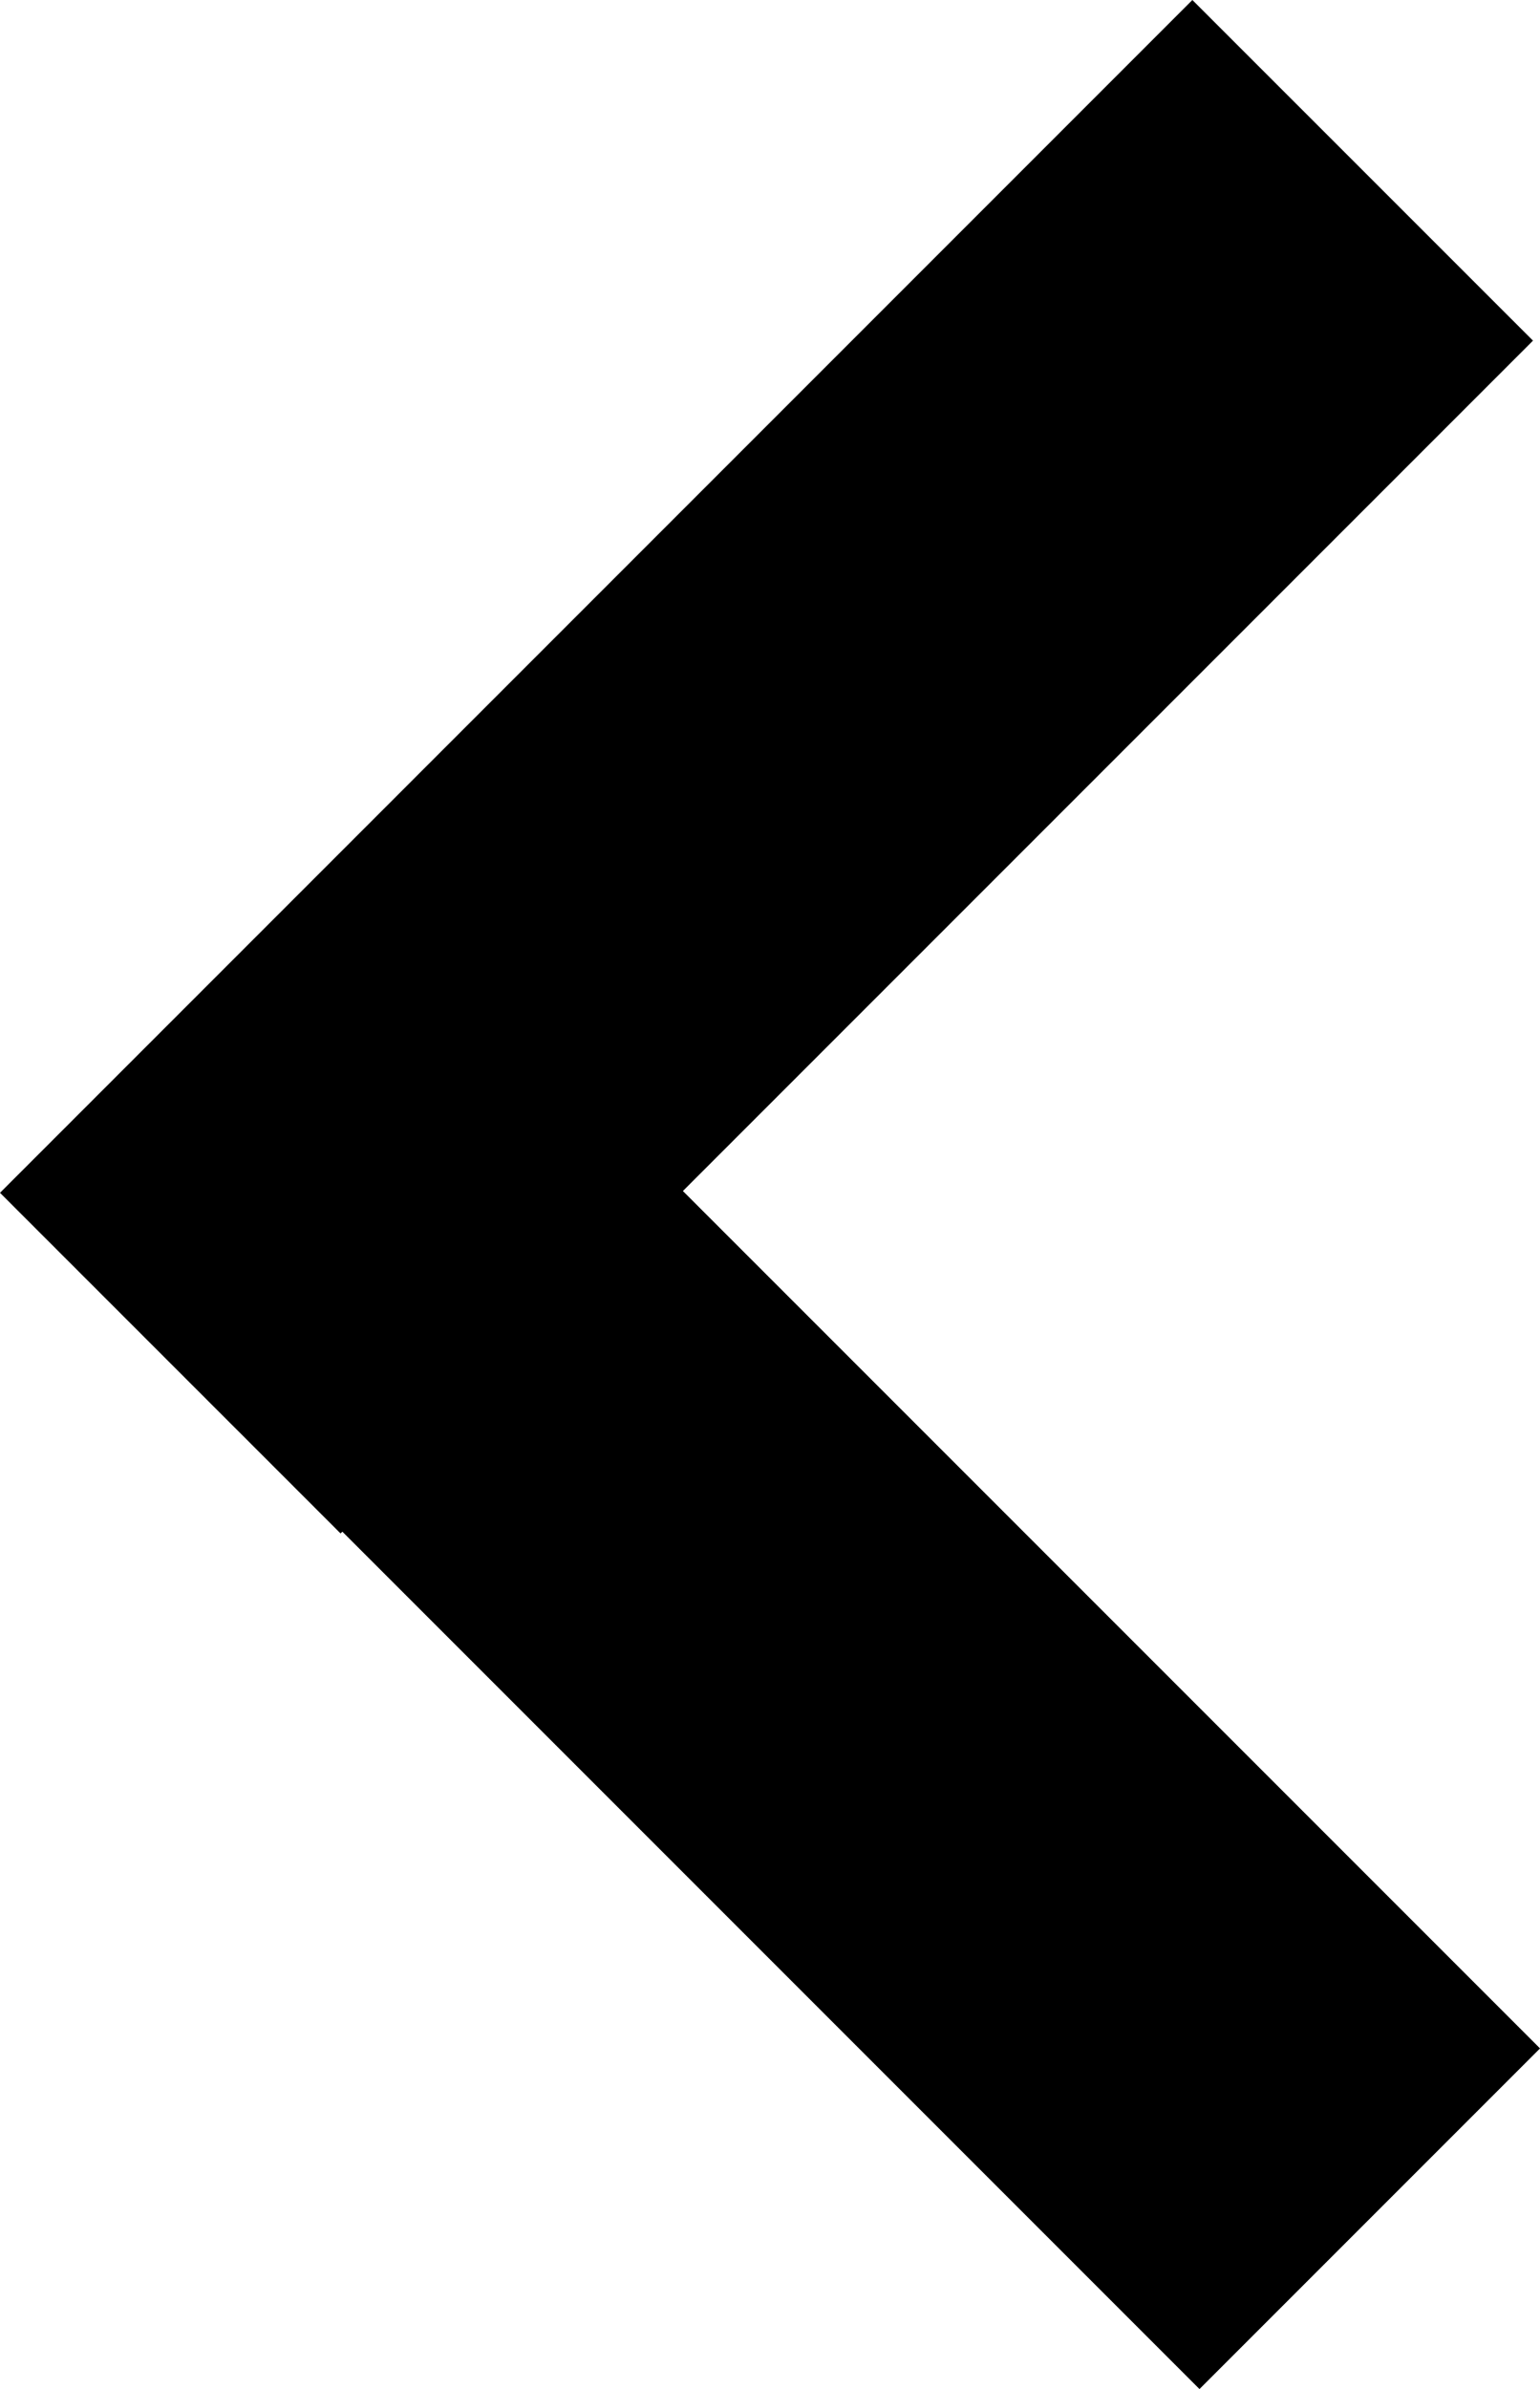 <?xml version="1.0" encoding="UTF-8" standalone="no"?>
<svg
   width="96.766"
   height="150.07"
   version="1.1"
   viewBox="0 0 96.766 150.07"
   xml:space="preserve"
   id="svg174"
   xmlns="http://www.w3.org/2000/svg"
   xmlns:svg="http://www.w3.org/2000/svg"
   xmlns:rdf="http://www.w3.org/1999/02/22-rdf-syntax-ns#"
   xmlns:cc="http://creativecommons.org/ns#"
   xmlns:dc="http://purl.org/dc/elements/1.1/"><defs
   id="defs178" /><title
   id="title156">P00045</title>
<style
   type="text/css"
   id="style158">
	.st0{fill:#FFFFFF;}
</style>



<path
   id="path168"
   style="color:#000000;fill:#000000;fill-opacity:1;stroke-width:0;stroke-dasharray:none"
   d="M 74.924,0 0,74.926 21.399,96.324 21.512,96.211 75.369,150.068 96.768,128.67 42.91,74.813 96.326,21.398 Z" /></svg>
